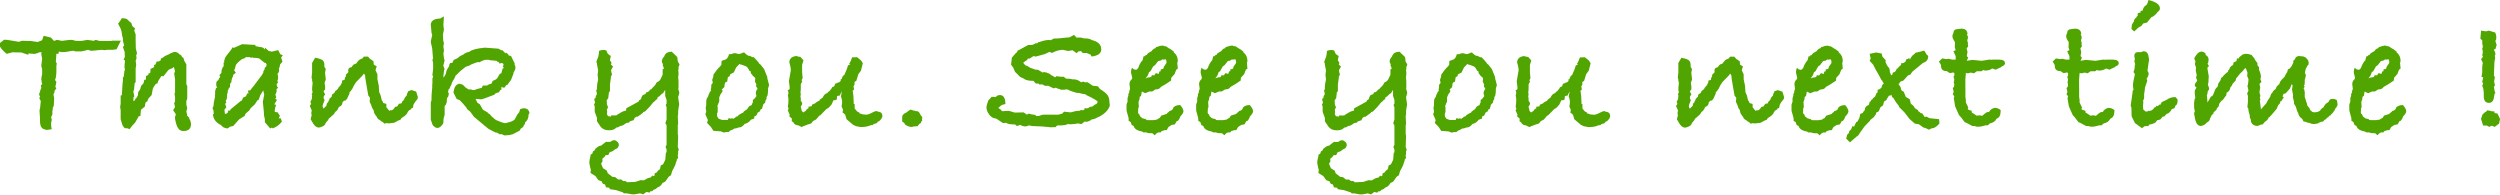<?xml version="1.0" encoding="UTF-8"?>
<svg id="_レイヤー_1" data-name="レイヤー 1" xmlns="http://www.w3.org/2000/svg" viewBox="0 0 418.7 32.6">
  <defs>
    <style>
      .cls-1 {
        fill: #51a500;
        stroke-width: 0px;
      }
    </style>
  </defs>
  <path class="cls-1" d="m418.46,19.39l-.19-.38-.6-.09.23-.15c-.14-.1-.36-.15-.67-.15-.14-.06-.35-.11-.64-.15l-.29.29-.12.03-.43.41-.23.72.35,1.1h.61l.41.23.43-.2.49.2.75-.56c0-.06.02-.18.06-.36l.09-.41-.25-.53Zm-.56-12.5l.06-.09.09-.18c.02-.06.03-.15.03-.26,0-.21-.01-.38-.03-.5l-.15-.41-1.07-.32-.46.12-.84-.12-.12,1.36.32.26v.64l.05.12s.01.12.03.23v.2c-.06.1-.09.18-.09.26,0,.04.03.14.09.29v.41l-.09.29.12.32-.32.43.2.29v.17l.12.09c-.05.19-.08.34-.08.44l-.04.32v.93l-.12.67.29.12-.17.75.17.29-.17.32.2.58.06.64v.55c0,.75.29,1.13.86,1.13.44,0,.71-.26.83-.78v-.2c.06-.08.09-.2.09-.38v-.15l.17-.09-.16-.49c0-.19-.03-.39-.1-.58l.19-.29-.15-.59.13-.75-.16-.29.09-2.32.06-.26c.04-.17.06-.29.06-.35,0-.08-.02-.21-.06-.41l.12-.26c-.05-.12-.1-.29-.15-.52h-.11l.1-.32h.17l.1-.5.1-.09-.23-.73Zm-17.81,3.75l-.38.55-.06.26-.09.09-.38.09v.32h-.2l-.15.44-.32-.12h-.17l-.23.35-.41-.03-.09.26-.2.09c-.27,0-.51.07-.73.2l.12-.2c.21-.23.35-.51.41-.84l.26-.17.46-.81.32-.23.49-.64.15-.06.26-.03.29-.2h.09l.09.03.12-.03h.12l.06-.03.15.03c.06.17.09.29.09.35,0,.14-.02.25-.06.35Zm2.38,6.96h-.12c-.43,0-.77.13-1.04.4-.06.33-.28.53-.67.6l-.09.14c-.17.1-.3.21-.38.34l-.72.23-.15.03-.29.43-.17.06-.29.2-.58.09h-.99l-.23-.06v-.09l-.64-.17-.2-.18c-.14-.06-.23-.2-.29-.44-.15-.1-.23-.22-.23-.38v-.09l.02-.09c.02-.12.02-.3.02-.55l.1-.09c0-.14-.02-.44-.06-.9l.17-.5.03-.35.23-.18c.04-.31.08-.54.12-.7h.06l.52.26.7-.29h.46l.55-.35h.09c.37,0,.64-.13.81-.41.52-.27,1.09-.63,1.71-1.07l.03-.46.55-.61.29-.75.26-.17-.09-.96.09-.29c0-.64-.22-1.13-.67-1.48v-.12l-.49-.38c-.23-.12-.46-.26-.7-.43l-.2-.12-.15.03c-.14-.08-.28-.12-.43-.12-.14,0-.46.09-.99.26l-.12.17c-.12.04-.21.08-.29.12-.15.12-.27.24-.35.38-.39.21-.59.33-.62.36-.03.03-.09.12-.19.28l-.23.06-.06.15h-.23c-.12.37-.17.59-.17.67l-.12.12c-.27.33-.48.74-.64,1.22-.14.1-.22.18-.26.26h-.09c-.29,0-.51-.12-.67-.35-.12.25-.17.49-.17.73,0,.1.03.27.1.51.07.24.1.4.1.48l-.03.17c-.29.25-.43.54-.43.87l.09.7v.15c-.1.19-.15.38-.15.55l.06-.06-.2.34.03.2-.15.46v.6l-.17.46v1.03l.35,1.27v.43l.35.23.17.49.35.17v.09c.19.44.66.72,1.39.83l.23.14h.49c.17.1.39.14.64.14h.35l.41.35c.23-.33.47-.49.73-.49h.26l.17-.23c.14-.02.31-.07.52-.15h.32l.29-.52.55-.35.52-.09.32-.55.17-.03c.19-.19.34-.44.43-.75.35-.35.52-.64.52-.87,0-.27-.18-.62-.55-1.04Zm-11.11-.87c-.25-.12-.48-.17-.7-.17-.17,0-.34.05-.49.14l-.17.35-.49.35c-.21.27-.33.45-.35.55-.33.21-.53.42-.61.61-.27.15-.5.23-.7.23h-.09l-.14.03-.26-.06-.14-.03-.12-.17-.17-.09-.17-.41-.32-.35-.06-.29c-.25-.75-.38-1.15-.38-1.19v-.81s-.02-.12-.06-.23c0-.25-.06-.38-.17-.38l.23-.26-.15-.2.12-.15c.02-.08.03-.2.03-.38v-.46l.09-.23c0-.16.03-.28.09-.38,0-.25-.06-.43-.17-.52l.15-.67.32-.61.15-.12.03-.32-.09-.41-.4-.46-.46-.2-.52-.03-.11-.06s-.22.06-.54.19l-.24.46-.22.17-.06.12.12.06-.32.7-.32.41-.32.17-.12.44-.23.35c-.1.29-.23.5-.41.64l-.29.29-.26.35-.14.41c-.33.21-.53.48-.61.81l-.23.15c-.19.17-.29.32-.29.43-.17.12-.3.33-.38.64v.06c-.17.25-.3.43-.37.55l-.29.55-.91,1.03v-.12c-.07-.64-.13-1.09-.17-1.37l.09-.09-.09-.41.09-.32c-.1-.29-.15-.48-.15-.58s.02-.24.06-.44l.03-.14.03-.17-.12-.64.32-.32-.17-.5.09-.35c0-.33-.11-.73-.32-1.19v-.44l-.26-.29v-.38l-.41-.55-.15-.35-.12-.06-.29-.41c-.41-.14-.72-.2-.96-.2-.1,0-.28.04-.55.12l-.58.46c-.04.12-.06.18-.06.2h-.32l-.09.46-.46.2-.06.17.03.09-.12.06.12.09c-.39.14-.63.41-.73.81l-.14.09-.06.29-.17.09c-.37.33-.58.53-.64.61l-.03.09c-.1.08-.19.14-.29.2l-.12.41-.35.52-.12.52c-.25.25-.4.44-.44.55l-.2.55c-.14.37-.26.55-.38.55h-.09l-.41.72-.17.26-.03.06v-.35l-.09-.87c.1-.17.15-.4.15-.67.15-.15.23-.31.23-.46,0-.12-.03-.21-.09-.29l-.12-.46.09-.2.06-1.13-.23-1.33.04-.12.22-.23-.26-.49.12.03c.06-.46.09-.67.09-.61,0-.35-.16-.61-.48-.78l-.06-.29c-.21-.19-.43-.29-.65-.29-.43,0-.84.38-1.22,1.13l.2.52-.09.44.2.64-.06.41.17.84-.12.35.2.55c-.27.33-.41.56-.41.7,0,.02.02.11.07.26l.22.17c-.12.21-.21.39-.29.52v.52c0,.06.03.29.09.7-.1.1-.16.35-.2.76v.93l.12.55c-.08.14-.12.27-.12.41l.03.17.12.64c.16.83.49,1.25,1,1.25.1,0,.3-.08.62-.23l.41-.38c.31-.16.48-.39.5-.71l.09-.12c.14-.37.28-.56.44-.56l.09-.41.03.06c.2-.16.35-.31.47-.46v-.17c.25-.13.38-.37.38-.7l.35-.49c.12-.1.2-.16.25-.19.05-.03.14-.14.26-.33.13-.19.25-.35.36-.46l.03-.41c.37-.17.58-.47.64-.9l.2-.23.2-.41.49-.52.06-.32.7-.87.35-.32.38-.46.2-.12c.12.31.18.49.2.55l.09.26-.06.49.23.61-.09.84-.09.26c.08.35.14.6.17.75l-.23.55.14.32v1.02l-.09.9.17.29v.26l.23.84v.32l.17.38.03.32c.14.46.49.71,1.07.75l.7-.26h.2l.35-.44c.29-.15.49-.37.61-.64v-.06s.05-.06.14-.06l.38-.41c.41-.46.71-.82.9-1.07.1-.39.27-.68.52-.87l.06-.41.09.15c.06-.06.13-.16.2-.32.15-.23.25-.37.29-.41-.14-.02-.2-.09-.2-.2l.03-.12.17-.32.12.03c.1,0,.18-.04.25-.13.07-.09.29-.33.65-.74l.29-.73.15.2-.09.73.17.9-.03.35.2.87v.26l.29.46c.14.54.27.91.41,1.1.02.21.14.45.35.7l.32.26.17.35.09.09.41.06c0,.08.15.13.46.15.27.13.54.2.81.2s.53-.05.78-.14c.19-.17.43-.26.72-.26l.15-.12.17-.2.23-.09.15-.26h.2l.14-.29c.14,0,.24-.06.32-.17l.12-.17c.14-.08.25-.21.35-.41.12-.1.2-.25.26-.46.15-.13.28-.34.38-.61,0-.39-.06-.68-.17-.87Zm-27.09-.46h-.12c-.43,0-.86.15-1.31.46l-.55.26-.26.12-.08.23h-.06s-.06.2-.06.2l-.17-.03-.29.29-.17-.12-.09.12-.06.14-.2.03-.12.17-.32.32-.38.12-.23-.03-.06.09-.35.06-.43-.35-.06-.52.06-.67-.03-.29.17-.41v-.73c.06-.25.11-.62.15-1.1l.38-1.1-.12-.35c.23-.27.35-.58.35-.93l-.2-.41.2-1.45c.04-.08.06-.2.06-.38,0-.21-.04-.43-.12-.67v-.12c-.14-.42-.4-.64-.78-.64-.06,0-.2.05-.43.15h-.35c-.52-.04-.78.17-.78.64,0,.16.03.32.09.49l-.03.16-.06.16c.02.21.07.41.15.58l-.06.09-.06.67-.17.55c.12.13.19.26.23.38l-.15.67c-.12.54-.17.9-.17,1.07,0,.27.03.55.09.84l-.12.12-.35,2.55.12.35.03,1.42.55,1.13,1.19.87.46-.35h.58l.2-.26.15-.03c.31-.04.61-.15.9-.35.14-.17.22-.29.26-.35.43-.02.71-.2.84-.55l.35-.09.38-.41.26-.09c.27-.17.47-.42.61-.72l.46-.15.14-.41.15-.12c.15-.12.23-.4.23-.84-.08-.21-.22-.39-.44-.52Zm-4.44-16.27l-.23.7-.17.17-.09.06c-.25.17-.42.45-.49.84l-.35.06v.26l-.46.12-.03.44-.17.12v.12c-.29.19-.44.43-.46.7l-.32.52-.09.73.46.43.75-.68.46-.24.29-.41.67-.17.29-.38.44-.52c.27-.06.59-.31.96-.75v-.06c.31-.19.46-.4.46-.64,0-.64-.64-1.11-1.91-1.42Zm-5.89,9.98h-1.13l-.15.03-.43-.03-1.28.2-1.6-.15-.9.15.23-.53-.23-.26.12-.7-.15-.58.26-.35-.06-.41.03-.15-.12-.38.03-.2.06-.17.03-.15c0-.16-.06-.32-.17-.5l.09-.15c-.06-.56-.4-.85-1.02-.85-.17,0-.52.05-1.04.14l-.23.23-.09.41c-.1.13-.15.31-.15.52,0,.17.07.37.2.58l.23.38-.03.9.15.43-.38.2.38.81v.58h-.61l-.55-.14-.38.06-.72-.12-.55.53.35.56v.09c0,.63.29.94.87.94h.09l.52.35.55-.12.2.09v.46l-.14.15.14.46-.09.52.09.35-.06.38-.2.2.15.64-.15.41.26.32-.09.35.23,1.36.64,1.45.35.38.61.81.26.09,1.02.55h.38c.17.08.34.12.49.12.29,0,.51-.02.67-.06l.67-.17h.38l.35-.32c.56-.12.93-.38,1.1-.78.46-.17.7-.59.7-1.25v-.2c-.27-.25-.61-.38-1.02-.38-.44.11-.75.34-.93.7h-.17c-.15,0-.32.08-.49.23-.25.23-.42.37-.49.41-.17-.06-.35-.09-.52-.09-.08,0-.21.02-.41.06l-.23-.17-.35-.23-.2-.09-.06-.35c-.43-.08-.64-.18-.64-.32l.09-.2-.41-.87v-.41s-.07-.52-.07-.52v-1.1s-.01-1.01-.01-1.01v-.81l.09-1.1c.12.06.22.09.32.09.21-.04.35-.08.41-.12.19,0,.4.04.61.12l.49-.35h.78l.26-.2.35.09c.48,0,.88-.12,1.19-.35l.61.2c.12-.08.31-.17.58-.29.21-.08.36-.16.43-.26.35-.15.52-.32.52-.49,0-.42-.3-.64-.9-.64Zm-19.05,0h-1.13l-.15.03-.43-.03-1.28.2-1.6-.15-.9.15.23-.53-.23-.26.12-.7-.15-.58.26-.35-.06-.41.03-.15-.12-.38.03-.2.06-.17.03-.15c0-.16-.06-.32-.17-.5l.09-.15c-.06-.56-.4-.85-1.02-.85-.17,0-.52.05-1.04.14l-.23.23-.09.41c-.1.13-.15.31-.15.52,0,.17.07.37.2.58l.23.38-.03.9.15.43-.38.2.38.81v.58h-.61l-.55-.14-.38.06-.72-.12-.55.53.35.56v.09c0,.63.29.94.87.94h.09l.52.35.55-.12.2.09v.46l-.14.15.14.46-.09.52.09.35-.06.38-.2.2.15.64-.15.41.26.32-.09.35.23,1.36.64,1.45.35.38.61.81.26.09,1.02.55h.38c.17.08.34.12.49.12.29,0,.51-.02.67-.06l.67-.17h.38l.35-.32c.56-.12.93-.38,1.1-.78.46-.17.7-.59.7-1.25v-.2c-.27-.25-.61-.38-1.02-.38-.44.11-.75.34-.93.7h-.17c-.15,0-.32.08-.49.23-.25.23-.42.37-.49.41-.17-.06-.35-.09-.52-.09-.08,0-.21.02-.41.06l-.23-.17-.35-.23-.2-.09-.06-.35c-.43-.08-.64-.18-.64-.32l.09-.2-.41-.87v-.41s-.07-.52-.07-.52v-1.1s-.01-1.01-.01-1.01v-.81l.09-1.1c.12.06.22.09.32.09.21-.04.35-.08.41-.12.19,0,.4.04.61.12l.49-.35h.78l.26-.2.35.09c.48,0,.88-.12,1.19-.35l.61.2c.12-.08.31-.17.58-.29.21-.08.36-.16.43-.26.35-.15.52-.32.52-.49,0-.42-.3-.64-.9-.64Zm-10.15,9.98l-1.59-.17-.49-.26-.32.06-.38-.58-.32-.09-.12-.14-.23-.15-.09-.2-.46-.29-.29-.43-.43-.35-.17-.73-.7-.43-.03-.15c-.12-.31-.21-.54-.29-.7l-.29-.14-.12-.17-.12-.46-.38-.55h.17l.12-.32.58-.23.41-.46.35-.38.43-.17.26-.43,1.83-1.51.09-.03c.52-.17.78-.55.78-1.13l-.26-.23-.41-.67-.96.26-.49.09-.23.26c-.25.12-.49.42-.73.9l-.09-.23-.12-.03v.09c-.19.08-.34.14-.43.17l-.09.35-.35.23-.38.03v.29c-.23.17-.4.31-.49.41l.03.09-.32.15v.12c-.06.13-.15.27-.29.41l-.12.03s-.12.05-.23.09v.23l-.23.23-.23-.55-.06-.58-.43-.58-.26-.58.06-.26-.57-.61-.12-.52-.93-.17-1.08.23.17.78-.17.38.6.67.36.72.49.84.55,1.04.12.06.06.2.2.26c-.15.12-.25.22-.29.32l-.12.41-.32.23-.32.12v.41l-.17.12-.26.61c-.19.1-.36.26-.49.49l-.15.06-.09.23-.2.12c-.02.39-.14.58-.35.58-.29.19-.43.42-.43.7v.06c-.17.16-.29.32-.35.49l-.41.14-.14.67-.32.61-.23.12-.35.75-.19-.06-.1-.03-.2.55-.31.27-.06.32-.29.29-.18.66.64.63,1.1-.96.29-.2.32-.49.73-1.02.93-.96v-.09l.61-.49.38-.52.03-.26.35-.14c.15-.17.26-.41.32-.7l.49-.38.15-.61.43-.29.09-.23.32-.49h.23l.15-.14c.06.08.11.2.15.38l.29.26.09.2c.17.31.42.66.75,1.04l.03.17.9.9.87,1.13.87.75.7.12.7.52.43.12.52.26.46-.23h.06c.37,0,.78-.27,1.25-.81l-.06-.67Zm-18.07-9.31l-.38.55-.06.26-.09.09-.38.09v.32h-.2l-.15.44-.32-.12h-.17l-.23.35-.41-.03-.09.26-.2.09c-.27,0-.51.07-.73.2l.12-.2c.21-.23.35-.51.41-.84l.26-.17.46-.81.32-.23.49-.64.15-.06.26-.03.29-.2h.09l.09.03.12-.03h.12l.06-.03.15.03c.06.17.09.29.09.35,0,.14-.02.25-.06.35Zm2.38,6.96h-.12c-.43,0-.77.13-1.04.4-.06.33-.28.53-.67.6l-.09.14c-.17.1-.3.21-.38.34l-.72.23-.15.03-.29.43-.17.06-.29.2-.58.09h-.99l-.23-.06v-.09l-.64-.17-.2-.18c-.14-.06-.23-.2-.29-.44-.15-.1-.23-.22-.23-.38v-.09l.02-.09c.02-.12.02-.3.02-.55l.1-.09c0-.14-.02-.44-.06-.9l.17-.5.03-.35.23-.18c.04-.31.08-.54.12-.7h.06l.52.26.7-.29h.46l.55-.35h.09c.37,0,.64-.13.81-.41.52-.27,1.09-.63,1.71-1.07l.03-.46.55-.61.29-.75.26-.17-.09-.96.09-.29c0-.64-.22-1.13-.67-1.48v-.12l-.49-.38c-.23-.12-.46-.26-.7-.43l-.2-.12-.15.03c-.14-.08-.28-.12-.43-.12-.14,0-.46.09-.99.26l-.12.17c-.12.04-.21.08-.29.12-.15.12-.27.24-.35.38-.39.21-.59.33-.62.36-.03.03-.09.12-.19.28l-.23.06-.06.15h-.23c-.12.37-.17.59-.17.67l-.12.12c-.27.33-.48.74-.64,1.22-.14.1-.22.18-.26.26h-.09c-.29,0-.51-.12-.67-.35-.12.25-.17.49-.17.73,0,.1.03.27.1.51.07.24.1.4.1.48l-.03.17c-.29.25-.43.54-.43.87l.09.7v.15c-.1.19-.15.38-.15.55l.06-.06-.2.34.03.2-.15.46v.6l-.17.46v1.03l.35,1.27v.43l.35.23.17.49.35.17v.09c.19.44.66.72,1.39.83l.23.14h.49c.17.1.39.14.64.14h.35l.41.35c.23-.33.47-.49.73-.49h.26l.17-.23c.14-.02.31-.07.52-.15h.32l.29-.52.55-.35.52-.09.32-.55.17-.03c.19-.19.34-.44.43-.75.35-.35.52-.64.52-.87,0-.27-.18-.62-.55-1.04Zm-10.24-1.36l-.03-.06-.26-.84-.78-.26-.55.2-.2.46-.06.26-.32.35c-.06.27-.18.47-.38.61l-.09.12-.03.15-.12.12-.2-.03c-.17.08-.29.2-.35.35l-.09.15-.35.08c-.23.39-.45.58-.67.58-.14-.02-.18-.03-.15-.03l-.12.14-.12-.17-.12-.03v-.09l-.29-.32v-.58l-.52-.15c-.06-.21-.15-.38-.26-.49l-.17-.75-.26-.61-.06-1.04-.23-1.1v-.81l-.32-.7.2-.64-.49-.29-.06-.61-.2-.06-.03-.09-.32-.17-.35-.41h-.7l-.26.32c-.35.1-.61.27-.78.52l-.06.06-.17.26c-.35.06-.61.26-.78.61-.39.04-.58.23-.58.58l.03.12v.15l-.41.41v.2l-.03.15-.12.12-.06.38-.43.14v.29l-.26.49-.38.43-.06.2v-.06c.54-.6.86-.96.96-1.07l-1.13,1.28-.26.17-.12.29-.46.35v.26l-.09.12-.38.35.09.09c-.14.1-.21.24-.23.43-.19.1-.29.29-.29.58l-.49.49-.15-.29v-.26l.09-.26.23-.61-.17-.32.04-.32.22-.32-.26-.52.26-.32v-.49l-.09-.61.2-.55-.12-1.16.12-.61-.23-.35v-.26c0-.42-.11-.72-.34-.88s-.63-.29-1.21-.39l-.51.87v1.57l-.09.93.09.23v.23c0,.06.03.18.09.38l-.09.87.02.46.07.2-.17.41.09.12-.06.67-.23.41.12.38-.23.35.32.7-.03.38-.06.06.09.38-.17.7.43.73c.25.42.57.65.96.67l.32-.09c.48-.14.75-.37.81-.7.1-.1.16-.17.2-.23.15-.14.26-.3.32-.49.14-.1.42-.34.84-.73l.26-.41c.21-.1.41-.36.58-.78l.06-.06c.37-.12.55-.37.55-.75l.26-.26.29-.06.23-.29.41-.9-.03-.15.23-.23.31-.46.19-.41.38-.61,1.06-1.09.26-.35.15.2.06.14c0,.23.03.51.09.84l.43,2.49.29.38-.06.67.26.55.17.52.06.06.2.35v.09c0,.23.16.54.49.93.12.31.29.49.52.55.12.14.31.27.58.41l.17.2.43-.09.26.06.99-.12.75-.41.26-.06.15-.26c.08-.04.16-.11.26-.2.25-.12.48-.31.7-.58.14-.39.36-.63.67-.72l.06-.17.26-.09.12-.58.32-.49c.25-.25.38-.45.38-.61v-.09Zm-29.96,2.35c-.23,0-.43.04-.58.12l-.78.38-.43.12-.72-.06c-.19-.08-.36-.13-.49-.15l-.03-.14-.38-.2-.41-.49v-.75h-.15l-.06-1.3-.12-.93.23-.2-.09-.52.17-.32v-.43l.29-.17.35-1.13.43-.58.32-1.25-.29-.46-.67-.55-.84.03c-.12.39-.28.75-.49,1.1l.17.06-.21.14h-.12l-.06.11-.16.52-.42.99c-.24.15-.4.39-.45.7l-.17.06v.26l-.2.2-.12.03-.61.26-.15.41-.26.12-.12.06v.09l-.38.49c-.08.04-.22.16-.43.38-.35.12-.59.36-.72.73l-.55.41v.12c-.31.12-.53.24-.67.38l-.09.09-.49.2-.06.26c-.25.06-.43.09-.55.09v.29c-.22.06-.36.18-.43.38-.16.12-.3.21-.43.29l-.27-.26c0-.1-.05-.31-.15-.64v-.12c.15-.15.23-.31.23-.46,0-.17-.08-.32-.23-.44v-.41s-.06-.34-.06-.34l.06-.43-.06-.2c.04-.27.06-.53.06-.78v-.64l.23-.46-.09-.23.17-.35-.09-.96v-1.25l.23-.75-.52-.58-.41-.06-.23-.09c-.75.06-1.16.4-1.22,1.01.17.6.26,1.05.26,1.36l-.32,1.86.12.96v.35l-.32.23c.08.12.12.24.12.38,0,.12-.03.25-.09.41l.09.62-.02.76c-.04.2-.07.4-.07.62l.09.15v.23l-.12.12.35.82-.12.18.46.41v.21c-.02.1-.03.18-.03.24l.26.15c.15.35.43.53.81.53l.58.29.96-.39.67-.21.29-.39.52-.27.55-.66h.12l1.04-1.07.09-.06c.12-.02.25-.12.41-.29l.38-.43.32-.7c.21,0,.4-.04.55-.12l.06-.61.43-.06.38-.75-.17.87c.14.37.2.67.2.9v.12l-.09.7c.15.27.23.46.23.58,0,.17-.03.3-.09.38l.46.38.23.78,1.1.93.49.23.73.14h.23c.6,0,1.11-.11,1.54-.32h.09l.06.03c.1,0,.19-.07.29-.2l.52-.15.2-.26.23-.09c.35-.33.52-.61.52-.84,0-.5-.29-.75-.87-.75Zm-20.21-3.55c-.12.19-.17.38-.17.55,0,.1.04.26.12.49l-.14.17-.12.2-.35.29v.38l-.15.32-.03.14-.46.23-.32.47-.58.41-.06.15c-.5.21-.82.43-.96.64l-.26.06-.06.09-.38.26-.23-.09-.26.09c-.02-.06-.09-.09-.2-.09h-.12l-.12.29h-.98l-.14-.06-.41-.14-.26-.38-.03-.4.12-.4v-.81l-.06-.14.32-.78v-.69c.11-.21.19-.4.26-.58.19-.17.29-.38.29-.61l-.15-.09.46-.43c0-.23.04-.48.12-.75l.35-.17.12-.75.29-.14.09-.32.61-.32.38-.81.58-.63c.04.08.12.12.23.12l.23.06.61.23.26.2.35.58.17.03c0,.31.09.5.26.58.02.12.15.27.41.46l.12.14-.06.55.26.55-.09.14c.02.15.1.3.23.43l.03.14-.12.12Zm1.77-1.82v-.29l-.55-1.36-.61-.78-.2-.12-.06-.14c-.33-.41-.62-.72-.87-.96h-.23l-.43-.23h-.23l-.32-.2-.41-.38-.75.29-.32-.03c-.15-.08-.32-.12-.49-.12s-.37.06-.58.17h-.38c-.08.41-.25.7-.52.87l-.72.26-.03.67-.43.49h-.12l.03.12s-.11.1-.2.17l-.61.84c0,.29-.07.57-.2.84v.12l.09.41c-.02.06-.11.17-.26.35v.44l-.09.41.09.2h-.15c-.24.45-.37.76-.39.96-.2.17-.3.45-.3.81v.58l-.09.43.09.7-.15.38.43.99-.15.46.64.67.43.67,1.25.09.49.2.41-.09h.38l.38-.29.29-.09.29-.2c.25,0,.47-.06.67-.17.44,0,.8-.2,1.07-.61l.12-.03c.37-.1.68-.32.93-.67l.55-.2.03-.35.35-.17.23-.49.35-.2.12-.32.23-.09.2-.72.32-.32.09-.41.15-.2v-.32l.17-.29c.06-.29.09-.69.09-1.19l.17-.52-.26-1.01Zm-14.88,1.59v-1.22l-.06-.64.06-.46v-.46l-.06-.17c.02-.12.04-.2.06-.26v-.35l.17-.46-.29-.49-.09-.75-.93-.9c-.62.02-1.01.22-1.16.61v-.09l-.03.12-.12.29v-.09c-.23.31-.35.57-.35.79,0,.12.07.28.2.49l-.06.12.2.52v.09l-.2.12v.9l-.41.84c-.16.21-.34.35-.56.41l-.32.52-.53.54-.03.09-.15.03-.35.37-.18.12-.15-.03-.23.35-.41.15-.2.32-.12.38c-.21.14-.35.22-.41.26l.15-.09-.12.23c-.83.46-1.52.84-2.06,1.13l-.03.38c-.35.04-.74.21-1.19.52-.17.08-.32.17-.43.29h-.84l-.2.29-.03-.17-.2.06-.26-.23-.06-.35.06-.12-.06-.46.2-.38-.2-.52v-.29c-.02-.15-.03-.28-.03-.38l.26-.32.12-1.01.17-.17v-1.13l.17-1.25-.03-.06.2-.32-.17-.75.35-.64-.37-.32.11-.29-.27-.44c.04-.17.09-.41.14-.7l-.49-.35-.26-.58c-.17-.06-.35-.09-.52-.09-.23,0-.46.06-.7.17,0,.31-.04.62-.12.93l-.35.93.12.17v.2l.2,1.04-.09.72.09.78c-.14.54-.2,1.01-.2,1.42v.2l-.12.23.12.61-.2.35-.03.29-.23.17.15.64-.17.29.12.35v.87l.38,1.04v.55l.64.96c.33.37.78.55,1.36.55.54,0,.94-.13,1.19-.41l.09-.06.32-.06.23-.17.49-.12.61-.41.43-.06.12-.2.64-.2.12-.29.29-.29h.26l.87-.64.09-.15.29-.09.78-.81.55-.67.41-.35.03-.09.26-.14.09-.35.23-.09.35-.35.35-.26.32-.52v1.02l.23.67v.64l-.15.2.15.38v2.06l-.2.61.2.38v3.25l-.17.35.17.44v.46l-.12.09-.09,1.13-.03.09c-.08.17-.16.34-.24.49l-.09.2-.42.23c-.04.33-.09.54-.15.64-.24.13-.4.3-.48.49-.24.08-.37.17-.39.29v.23l-.12.12-.29-.09-.15.23c-.1.06-.16.1-.2.12-.12,0-.25.03-.41.09l-.61.35-.55-.03-.9.29-1.39.06-.23-.2h-.41l-.32-.26h-.52l-.52-.41-.43-.03-.78-.61-.15-.43-.64-.41-.2-.46-.12-.29.23-.41-.03-.43.38-.32.18-.29h.43s.26-.5.26-.5l.43-.12.43-.32.4-.2c.17-.19.26-.39.26-.58,0-.31-.22-.57-.67-.78-.31,0-.56.1-.75.29h-.75l-.78.61-.41.11-.52.38-.29.46-.12-.06-.17.49-.29.15v.26c-.14.44-.2.82-.2,1.13.14.73.22,1.11.26,1.13l-.06.55.84.52.46.67.55.2.23.43.35.09.17.49.52.06.15.26.99.14,1.16.38.17.17h.43l.96.17h.35l.96-.17.52.17.55-.41.52.12.15-.23h.29l.23-.23.41-.17.09-.09s.11-.08.2-.17c.31-.06.58-.3.81-.72l.49-.26.29-.43.26-.35.09-.09s.14-.1.29-.17l.2-.72c.37-.62.58-1.09.64-1.42l.12-.26v-.2l.23-.29-.06-.49.06-.15v-.49l.12-.23-.17-.52.06-1.83-.06-.29v-1.51l.06-.2-.06-1.28.06-.38v-.52l.17-1.1-.15-1.04-.02-.17c.09-.27.16-.51.2-.73l-.2-.72Zm-28.57-4.18l-.38.55-.06.26-.09.09-.38.09v.32h-.2l-.15.44-.32-.12h-.17l-.23.35-.41-.03-.09.26-.2.09c-.27,0-.51.07-.73.2l.12-.2c.21-.23.35-.51.41-.84l.26-.17.46-.81.32-.23.49-.64.15-.06.26-.03.29-.2h.09l.09.03.12-.03h.12l.06-.03.15.03c.06.17.09.29.09.35,0,.14-.02.25-.06.35Zm2.38,6.96h-.12c-.43,0-.77.13-1.04.4-.06.33-.28.53-.67.6l-.09.14c-.17.1-.3.21-.38.34l-.72.23-.15.03-.29.43-.17.06-.29.2-.58.09h-.99l-.23-.06v-.09l-.64-.17-.2-.18c-.14-.06-.23-.2-.29-.44-.15-.1-.23-.22-.23-.38v-.09l.02-.09c.02-.12.02-.3.02-.55l.1-.09c0-.14-.02-.44-.06-.9l.17-.5.03-.35.23-.18c.04-.31.08-.54.12-.7h.06l.52.26.7-.29h.46l.55-.35h.09c.37,0,.64-.13.81-.41.52-.27,1.09-.63,1.71-1.07l.03-.46.55-.61.29-.75.26-.17-.09-.96.09-.29c0-.64-.22-1.13-.67-1.48v-.12l-.49-.38c-.23-.12-.46-.26-.7-.43l-.2-.12-.15.03c-.14-.08-.28-.12-.43-.12-.14,0-.46.09-.99.26l-.12.17c-.12.04-.21.08-.29.12-.15.12-.27.24-.35.38-.39.21-.59.33-.62.36-.03.03-.09.12-.19.28l-.23.06-.06.15h-.23c-.12.37-.17.59-.17.67l-.12.12c-.27.33-.48.74-.64,1.22-.14.1-.22.18-.26.26h-.09c-.29,0-.51-.12-.67-.35-.12.25-.17.49-.17.73,0,.1.03.27.1.51.07.24.1.4.1.48l-.03.17c-.29.25-.43.54-.43.87l.09.7v.15c-.1.19-.15.38-.15.55l.06-.06-.2.34.03.2-.15.46v.6l-.17.46v1.03l.35,1.27v.43l.35.23.17.49.35.17v.09c.19.44.66.72,1.39.83l.23.14h.49c.17.1.39.14.64.14h.35l.41.35c.23-.33.47-.49.73-.49h.26l.17-.23c.14-.02.31-.07.52-.15h.32l.29-.52.55-.35.52-.09.32-.55.17-.03c.19-.19.34-.44.43-.75.35-.35.52-.64.52-.87,0-.27-.18-.62-.55-1.04Zm-14.04-6.96l-.38.55-.06.26-.09.09-.38.09v.32h-.2l-.15.44-.32-.12h-.17l-.23.35-.41-.03-.09.26-.2.09c-.27,0-.51.07-.73.2l.12-.2c.21-.23.35-.51.41-.84l.26-.17.46-.81.32-.23.49-.64.15-.06.26-.03.29-.2h.09l.09.03.12-.03h.12l.06-.03.15.03c.06.17.09.29.09.35,0,.14-.02.25-.06.35Zm2.38,6.96h-.12c-.43,0-.77.13-1.04.4-.06.33-.28.53-.67.6l-.09.14c-.17.1-.3.21-.38.34l-.72.23-.15.03-.29.43-.17.06-.29.2-.58.09h-.99l-.23-.06v-.09l-.64-.17-.2-.18c-.14-.06-.23-.2-.29-.44-.15-.1-.23-.22-.23-.38v-.09l.02-.09c.02-.12.02-.3.02-.55l.1-.09c0-.14-.02-.44-.06-.9l.17-.5.03-.35.23-.18c.04-.31.08-.54.12-.7h.06l.52.26.7-.29h.46l.55-.35h.09c.37,0,.64-.13.81-.41.52-.27,1.09-.63,1.71-1.07l.03-.46.55-.61.29-.75.26-.17-.09-.96.09-.29c0-.64-.22-1.13-.67-1.48v-.12l-.49-.38c-.23-.12-.46-.26-.7-.43l-.2-.12-.15.03c-.14-.08-.28-.12-.43-.12-.14,0-.46.09-.99.26l-.12.17c-.12.04-.21.08-.29.12-.15.12-.27.24-.35.38-.39.21-.59.33-.62.36-.03.03-.09.12-.19.28l-.23.06-.06.15h-.23c-.12.37-.17.59-.17.67l-.12.12c-.27.33-.48.74-.64,1.22-.14.1-.22.18-.26.26h-.09c-.29,0-.51-.12-.67-.35-.12.25-.17.49-.17.73,0,.1.03.27.1.51.07.24.1.4.1.48l-.03.17c-.29.25-.43.54-.43.87l.09.7v.15c-.1.19-.15.38-.15.55l.06-.06-.2.34.03.2-.15.46v.6l-.17.46v1.03l.35,1.27v.43l.35.23.17.49.35.17v.09c.19.44.66.72,1.39.83l.23.14h.49c.17.1.39.14.64.14h.35l.41.35c.23-.33.47-.49.73-.49h.26l.17-.23c.14-.02.31-.07.52-.15h.32l.29-.52.55-.35.52-.09.32-.55.17-.03c.19-.19.34-.44.43-.75.35-.35.52-.64.52-.87,0-.27-.18-.62-.55-1.04Zm-11.83-.17l-.03-.17c0-.56-.1-.99-.3-1.29s-.63-.65-1.29-1.06l-.35-.46-.87-.09-.84-.58h-.49l-.26-.12-.35.12c-.43-.33-.81-.49-1.16-.49h-.29c-.25-.08-.54-.12-.87-.12h-.2l-.41-.32h-.52l-.7-.09-.2.2-.58-.35h-.06l-.09-.09c-.19-.19-.57-.35-1.13-.46l-.23.09-.78-.46-.43-.03-.9-.32-.46-.29-.29-.09-.32-.32-.06-.17.61-.41.17-.26h.29l.64-.41.35.09,1.51-.41.81-.38.41.17.13-.04.19-.1.06-.03c.39-.19.86-.31,1.42-.35l.9.2.75-.12.7.49.26-.29.46-.06.29.32h.64c.08.02.19.06.33.12.15.06.25.1.3.12l.23.35c1.06-.14,1.6-.54,1.6-1.2,0-.78-.51-1.3-1.54-1.55-.31-.2-.7-.29-1.16-.29h-.2c-.31-.1-.52-.15-.64-.15h-.64c-.19-.25-.32-.4-.38-.43l-.78.41-.52.03c-.19.02-.46.05-.8.09-.34.04-.58.06-.71.06h-.17c-.19,0-.35,0-.46.03l-.43.26-.26-.03h-.15c-.41,0-.92.12-1.54.35h-.15l-.29.26v-.06h-.17c-.29.19-.57.29-.84.29h-.41l-1.48.8c-.14.08-.23.12-.29.14-.06.23-.15.35-.26.37l-.7.8-.14,1.18.35.46.32.75.49.46c.19.29.5.5.93.63l.06.06c.33.23.79.34,1.39.34h.2l.41.46h.46l.09.15h.58l.38.23h.58l.9.43.35-.12c.17.12.42.2.72.26l.09.09h.58c.15-.04.27-.06.35-.06.23,0,.45.08.67.23.66.23,1.03.35,1.13.35h.06c.12.02.24.03.38.03.23.1.55.16.96.2l.23.17c1.24.58,1.86.96,1.86,1.13l-.23.35c-.17.02-.4.16-.67.41-.35.02-.59.12-.72.29h-.61v.23l-.29.12-.2-.06c-.1,0-.21.05-.35.14h-.14c-.33,0-.77.09-1.33.26l-1.1-.12-.32.33-.64.17h-2.55c-.06,0-.31.08-.75.23h-.46l-.06-.18-.75-.11c-.17-.07-.32-.11-.43-.11l-.26.17-.55-.38-1.51.03-.96-.29-1.13.06-.35-.36-.26-.14v-.09c.19-.14.34-.26.43-.38.08-.06.32-.14.72-.23,0-1-.31-1.5-.93-1.5-.29,0-.51.11-.67.32l-.7-.03-.58.64c-.19.54-.29.92-.29,1.13,0,.31.1.63.29.96.23.39.51.66.84.81l.52.12,1.13.75c.39-.04.55-.06.49-.06l.12.06c.14.14.61.21,1.42.23l.29.26.55-.2c.29.17.57.26.84.26.23,0,.43-.06.61-.17l.55.11,1.68.07,1.19.11.14.03c.25-.02.6-.03,1.04-.03l-.09-.11.32-.18h.67l.58-.06.41-.15h.23c.1.02.16.03.2.03.19,0,.43-.02.72-.06l.43-.06.17-.03.55.12.52-.41h.52c.33-.12.56-.24.7-.38.33-.02.67-.14,1.02-.38.17-.02.34-.1.49-.23.44-.23.82-.55,1.13-.96.25-.33.38-.61.38-.84v-.2Zm-31.44,2.61l.06-.41-.32-.41-.2-.38c-.1-.15-.26-.23-.49-.23h-.15l-.17-.12-.09.09-.09-.09-.49-.14c-.29.19-.51.36-.67.49-.46.19-.7.44-.7.75v.81l.12.03.23.17c.06.17.15.29.26.36.12.07.21.11.29.13.21.12.42.17.61.17.15,0,.27-.02.35-.06l.17-.03.55-.03.26-.35.32-.23v-.2l.2-.09-.06-.26Zm-7.45-1.45c-.23,0-.43.04-.58.12l-.78.38-.43.12-.72-.06c-.19-.08-.36-.13-.49-.15l-.03-.14-.38-.2-.41-.49v-.75h-.15l-.06-1.3-.12-.93.23-.2-.09-.52.17-.32v-.43l.29-.17.35-1.13.43-.58.32-1.25-.29-.46-.67-.55-.84.03c-.12.39-.28.75-.49,1.1l.17.06-.21.14h-.12l-.06.11-.16.52-.42.99c-.24.15-.4.39-.45.7l-.17.06v.26l-.2.2-.12.03-.61.26-.15.41-.26.12-.12.06v.09l-.38.49c-.08.04-.22.16-.43.38-.35.12-.59.36-.72.73l-.55.41v.12c-.31.12-.53.24-.67.38l-.09.09-.49.2-.06.26c-.25.06-.43.09-.55.09v.29c-.22.06-.36.18-.43.38-.16.12-.3.21-.43.29l-.27-.26c0-.1-.05-.31-.15-.64v-.12c.15-.15.23-.31.23-.46,0-.17-.08-.32-.23-.44v-.41s-.06-.34-.06-.34l.06-.43-.06-.2c.04-.27.06-.53.06-.78v-.64l.23-.46-.09-.23.17-.35-.09-.96v-1.25l.23-.75-.52-.58-.41-.06-.23-.09c-.75.06-1.16.4-1.22,1.01.17.6.26,1.05.26,1.36l-.32,1.86.12.96v.35l-.32.23c.08.12.12.24.12.38,0,.12-.03.25-.09.41l.09.62-.02.76c-.04.2-.07.4-.07.62l.09.15v.23l-.12.12.35.82-.12.18.46.41v.21c-.02.1-.03.18-.03.24l.26.15c.15.35.43.53.81.53l.58.29.96-.39.67-.21.29-.39.52-.27.55-.66h.12l1.04-1.07.09-.06c.12-.02.25-.12.41-.29l.38-.43.32-.7c.21,0,.4-.04.55-.12l.06-.61.43-.06.38-.75-.17.87c.14.37.2.67.2.9v.12l-.09.7c.15.27.23.46.23.58,0,.17-.03.3-.09.38l.46.38.23.78,1.1.93.49.23.73.14h.23c.6,0,1.11-.11,1.54-.32h.09l.06.03c.1,0,.19-.07.29-.2l.52-.15.2-.26.23-.09c.35-.33.52-.61.52-.84,0-.5-.29-.75-.87-.75Zm-20.21-3.55c-.12.19-.17.38-.17.55,0,.1.04.26.12.49l-.14.17-.12.2-.35.29v.38l-.15.32-.03.14-.46.23-.32.47-.58.41-.06.15c-.5.21-.82.43-.96.64l-.26.06-.06.09-.38.26-.23-.09-.26.09c-.02-.06-.09-.09-.2-.09h-.12l-.12.29h-.98l-.14-.06-.41-.14-.26-.38-.03-.4.12-.4v-.81l-.06-.14.32-.78v-.69c.11-.21.19-.4.26-.58.19-.17.29-.38.29-.61l-.15-.09.46-.43c0-.23.04-.48.12-.75l.35-.17.12-.75.29-.14.09-.32.61-.32.38-.81.58-.63c.04.08.12.12.23.12l.23.06.61.23.26.2.35.58.17.03c0,.31.09.5.26.58.02.12.15.27.41.46l.12.14-.06.55.26.55-.09.14c.02.15.1.3.23.43l.03.14-.12.12Zm1.77-1.82v-.29l-.55-1.36-.61-.78-.2-.12-.06-.14c-.33-.41-.62-.72-.87-.96h-.23l-.43-.23h-.23l-.32-.2-.41-.38-.75.29-.32-.03c-.15-.08-.32-.12-.49-.12s-.37.06-.58.17h-.38c-.08.41-.25.7-.52.87l-.72.26-.03.67-.43.49h-.12l.03.12s-.11.1-.2.17l-.61.84c0,.29-.07.57-.2.84v.12l.09.41c-.02.06-.11.17-.26.35v.44l-.09.41.09.2h-.15c-.24.45-.37.76-.39.96-.2.17-.3.45-.3.81v.58l-.09.43.09.7-.15.38.43.99-.15.46.64.67.43.67,1.25.09.49.2.41-.09h.38l.38-.29.29-.09.29-.2c.25,0,.47-.06.67-.17.44,0,.8-.2,1.07-.61l.12-.03c.37-.1.68-.32.93-.67l.55-.2.03-.35.35-.17.23-.49.35-.2.12-.32.23-.09.2-.72.32-.32.09-.41.15-.2v-.32l.17-.29c.06-.29.09-.69.09-1.19l.17-.52-.26-1.01Zm-14.88,1.59v-1.22l-.06-.64.06-.46v-.46l-.06-.17c.02-.12.04-.2.06-.26v-.35l.17-.46-.29-.49-.09-.75-.93-.9c-.62.02-1.01.22-1.16.61v-.09l-.03.12-.12.29v-.09c-.23.31-.35.57-.35.79,0,.12.07.28.2.49l-.06.12.2.52v.09l-.2.12v.9l-.41.84c-.16.21-.34.35-.56.41l-.32.52-.53.54-.03.09-.15.03-.35.37-.18.12-.15-.03-.23.35-.41.15-.2.32-.12.38c-.21.14-.35.22-.41.26l.14-.09-.12.23c-.83.46-1.52.84-2.06,1.13l-.03.38c-.35.04-.74.21-1.19.52-.17.08-.32.17-.44.29h-.84l-.2.29-.03-.17-.2.06-.26-.23-.06-.35.06-.12-.06-.46.2-.38-.2-.52v-.29c-.02-.15-.03-.28-.03-.38l.26-.32.12-1.01.17-.17v-1.13l.17-1.25-.03-.06.2-.32-.17-.75.35-.64-.37-.32.11-.29-.27-.44c.04-.17.09-.41.15-.7l-.49-.35-.26-.58c-.17-.06-.35-.09-.52-.09-.23,0-.46.06-.7.17,0,.31-.04.62-.12.93l-.35.93.12.17v.2l.2,1.04-.09.72.09.78c-.14.54-.2,1.01-.2,1.42v.2l-.12.23.12.61-.2.35-.03.29-.23.17.14.64-.17.29.12.35v.87l.38,1.04v.55l.64.96c.33.37.78.55,1.36.55.54,0,.94-.13,1.19-.41l.09-.06.32-.06.23-.17.49-.12.61-.41.44-.06.12-.2.64-.2.12-.29.29-.29h.26l.87-.64.09-.15.29-.09.78-.81.55-.67.41-.35.03-.09.26-.14.09-.35.23-.09.35-.35.35-.26.32-.52v1.02l.23.67v.64l-.14.2.14.38v2.06l-.2.61.2.38v3.25l-.17.35.17.44v.46l-.12.09-.09,1.13-.03.09c-.08.17-.16.34-.24.49l-.09.2-.42.23c-.04.33-.09.54-.15.64-.24.13-.4.3-.48.49-.24.08-.37.17-.39.29v.23l-.12.12-.29-.09-.15.23c-.1.06-.16.1-.2.12-.12,0-.25.03-.41.09l-.61.35-.55-.03-.9.29-1.39.06-.23-.2h-.41l-.32-.26h-.52l-.52-.41-.44-.03-.78-.61-.15-.43-.64-.41-.2-.46-.12-.29.23-.41-.03-.43.38-.32.18-.29h.43s.26-.5.26-.5l.43-.12.43-.32.4-.2c.17-.19.26-.39.26-.58,0-.31-.22-.57-.67-.78-.31,0-.56.1-.75.29h-.75l-.78.61-.41.11-.52.38-.29.46-.12-.06-.17.49-.29.15v.26c-.14.44-.2.82-.2,1.13.14.73.22,1.11.26,1.13l-.06.55.84.52.46.67.55.2.23.43.35.09.17.49.52.06.15.26.99.14,1.16.38.17.17h.44l.96.17h.35l.96-.17.52.17.55-.41.52.12.14-.23h.29l.23-.23.41-.17.09-.09s.11-.08.2-.17c.31-.06.58-.3.81-.72l.49-.26.29-.43.26-.35.09-.09s.14-.1.29-.17l.2-.72c.37-.62.58-1.09.64-1.42l.12-.26v-.2l.23-.29-.06-.49.06-.15v-.49l.12-.23-.17-.52.06-1.83-.06-.29v-1.51l.06-.2-.06-1.28.06-.38v-.52l.17-1.1-.15-1.04-.02-.17c.09-.27.16-.51.2-.73l-.2-.72Zm-25.81,3.31c-.17,0-.41.05-.7.15l-.17.52-.29.35-.49.9c-.35.25-.72.41-1.1.46l-.2.09-.38.03-.52-.15-.93-.38-.68-.57-.38-.43-.26-.14-.06-.12-.79-.46-.53-.92-.38-.23c-.19-.36-.3-.58-.32-.63l.17-.03c.12,0,.26.01.42.04.16.03.28.04.33.04.15,0,.9-.26,2.23-.78.1-.15.18-.24.26-.26l.52-.15.17-.32.23-.15v-.46c.12.12.28.17.49.17l.35-.46.17-.03.61-.84.41-1.07v-.17c.21-.27.32-.54.32-.81,0-.15-.05-.33-.15-.52l.03-.14-.61-1.25-.23-.09s-.02,0-.12.03c-.12-.25-.3-.43-.55-.55l-.03.17-.49-.52-.23-.03-.46-.26-2.26-.17c-1.35.12-2.23.35-2.64.7l-.38.09-.46.23-.17.15c-.35.12-.66.31-.93.58l-.67.32-.23.49h-.32c-.14.16-.2.33-.2.52l-.41.67-.17.67-.35.61-.04-.26.08-.69c0-.25.04-.4.13-.44l-.2-.55v-.17l.2-.81-.12-.29v-.15l-.09-.61.09-.58-.09-.7.09-.49-.12-.52-.05-.93.17-.84-.09-.81.09-1.42-.63.35c-1.05.04-1.57.4-1.57,1.07,0-.06.02.14.06.61l.06.7.12.38-.23.99v.26l.22.96.13,1.57.03.12-.12.23.12.58v1.01l-.12.96.12.35-.12.23v.81l-.03.26v.49s-.02.23-.06.62c-.04.4-.06.79-.06,1.17v.32l-.12.38v2.87l.31.9c.28.33.55.49.81.49.2,0,.42-.12.65-.35.23-.23.35-.46.35-.67v-.32c0-.21.07-.49.2-.84v-1.48s.08-.11.17-.2c.14-.21.2-.48.2-.81v-.15l.05-.23c.18-.12.27-.38.27-.78-.08-.08-.12-.16-.12-.26l.03-.15.09-.15-.06-.09.17-.09c.04-.1.09-.2.15-.32v-.12l.11-.06.17-.55.55-.96v-.12s.86-.84.86-.84l.9-.72.64-.2c.1-.12.51-.3,1.25-.55h.41c.48-.27.85-.41,1.1-.41h.52v.06c.54.04.96.08,1.25.12l.09.12.29.12.11.23.35-.12c.17.06.28.13.32.2l-.12.49.2.12-.26.17c-.08.35-.16.62-.23.81h-.2l-.43.73-.23.23-.55.26c-.1.19-.17.36-.23.49h-.06c-.23.02-.45.12-.67.29h-.7l-.17.38-.26.06c-.48.12-.82.22-1.01.32-.1-.02-.22-.03-.38-.03l-.12-.09h-.46l-.49-.32-.46-.46-.55-.17c-.5.08-.81.43-.93,1.04l-.09.43.55,1.1.49.17c.35.35.65.68.9.99l.26.32.09.2.52.43.64.87c.62.5,1.08.89,1.39,1.16l1.04.86,1.16.6.29.03.38.26h.38l.46.2.84-.06.55-.14,1.16-.61.17-.32.38-.26.15-.32c.14-.12.2-.27.2-.46.39-.31.58-.74.58-1.3l.17-.32c-.14-.5-.43-.75-.87-.75Zm-17.84-1.88l-.03-.06-.26-.84-.78-.26-.55.2-.2.46-.06.26-.32.35c-.06.27-.18.47-.38.61l-.09.12-.03.15-.12.12-.2-.03c-.17.08-.29.2-.35.35l-.09.15-.35.08c-.23.39-.45.58-.67.58-.14-.02-.18-.03-.15-.03l-.12.14-.12-.17-.12-.03v-.09l-.29-.32v-.58l-.52-.15c-.06-.21-.14-.38-.26-.49l-.17-.75-.26-.61-.06-1.04-.23-1.1v-.81l-.32-.7.2-.64-.49-.29-.06-.61-.2-.06-.03-.09-.32-.17-.35-.41h-.7l-.26.32c-.35.1-.61.27-.78.52l-.06.06-.17.26c-.35.06-.61.26-.78.61-.39.04-.58.23-.58.58l.03.12v.15l-.41.41v.2l-.03.15-.12.12-.06.38-.43.14v.29l-.26.49-.38.43-.06.2v-.06c.54-.6.86-.96.96-1.07l-1.13,1.28-.26.17-.12.29-.46.35v.26l-.09.12-.38.35.09.09c-.14.1-.21.24-.23.43-.19.1-.29.29-.29.58l-.49.49-.15-.29v-.26l.09-.26.23-.61-.17-.32.04-.32.22-.32-.26-.52.26-.32v-.49l-.09-.61.2-.55-.12-1.16.12-.61-.23-.35v-.26c0-.42-.11-.72-.34-.88s-.63-.29-1.21-.39l-.51.87v1.57l-.09.93.09.23v.23c0,.06.03.18.09.38l-.09.87.02.46.07.2-.17.41.09.12-.06.67-.23.41.12.38-.23.35.32.7-.03.38-.06.06.09.38-.17.7.43.73c.25.42.57.65.96.67l.32-.09c.48-.14.75-.37.81-.7.1-.1.16-.17.2-.23.15-.14.26-.3.32-.49.14-.1.42-.34.84-.73l.26-.41c.21-.1.41-.36.58-.78l.06-.06c.37-.12.55-.37.55-.75l.26-.26.29-.06.23-.29.41-.9-.03-.15.23-.23.31-.46.19-.41.38-.61,1.06-1.09.26-.35.15.2.06.14c0,.23.03.51.09.84l.43,2.49.29.38-.06.67.26.55.17.52.06.06.2.35v.09c0,.23.16.54.49.93.12.31.29.49.52.55.12.14.31.27.58.41l.17.2.43-.09.26.06.99-.12.75-.41.26-.06.15-.26c.08-.04.16-.11.26-.2.25-.12.48-.31.7-.58.14-.39.36-.63.67-.72l.06-.17.26-.09.12-.58.32-.49c.25-.25.38-.45.38-.61v-.09Zm-25.38-5.13l-.26.23-.06.32-.2.32.03.12-.23.43-1.48,1.97c-.1.1-.19.2-.28.32-.09.12-.15.21-.19.29l-.41.06.09.49h-.23s-.19.46-.19.46c-.21.12-.38.19-.49.23l-.2.49-.17.06-1.7,1.39-.09.2-.4.06.06.23c-.1.08-.19.16-.29.26l-.15.03-.12-.06v-.09l-.06-.55.32-.41-.2-.55.2-.29-.12-.17.26-.55-.06-.15c.04-.13.06-.32.06-.55l.09-.14v-.41l.09-.06.06-.26.23-.26v-.52s.23-.29.23-.29c0-.35.11-.71.32-1.07l-.06-.12.49-.38-.29-.41.12-.26.2-.7c.14-.19.38-.43.73-.72l.09-.03.12-.15.67-.23-.09-.12h.75l.26.12.23-.12.06.12h.46l.58.09.9.72.23.06.12.2-.03.32Zm2.35-2l-.38-.72-1.04.26-.55-.12-.61-.55v.12l-.03.2c-.14-.29-.43-.43-.87-.43l-.7-.15v-.2l-2.23-.12-.96.43-.14.06-.32.14-.14-.14c-.16.29-.4.63-.73,1.01-.33.39-.53.68-.61.87v.17c-.08.08-.12.17-.12.29l.03.09v.09l-.12.12.03.52c-.25.31-.38.65-.38,1.01v.12l-.35.43.15.23c-.16.19-.26.39-.32.58-.23.12-.35.29-.35.52v.38c0,.12.06.22.17.32l-.2.09c-.12.31-.17.53-.17.67,0,.12,0,.19.03.23-.04.12-.06.21-.06.29l.03.12v.12l-.2.96-.06.61-.17.41.17.38.03.35.03.17-.15.09c.04.79.49,1.41,1.36,1.83.25.35.62.53,1.1.55l.38-.29.55-.12.99-1.11.93-.58.15-.38.64-.55.2-.35.72-.67.41-.64.23-.12.26-.75.49-.81.17.69-.23,1.21.17,1.7v.17c0,.33.06.68.17,1.07v.49l.9,1.04.29-.15.15.15.49-.26c.25-.13.44-.27.58-.41l.43-.44c-.02-.17-.09-.38-.2-.61l-.32.03.2-.43-.38-.58-.46-.06-.03-.09c.02-.08.03-.18.03-.32v-.12l.2-.67-.29-.06.03-.09.41-.67-.29-.2.17-.23-.15-.46.2-.46v-.46l.26-.23-.17-.2-.09-.41.23-.23-.09-.35.12-.32-.03-.12s.03-.11.03-.2c0-.12-.03-.24-.09-.38v-.12l.06-.09c.14-.13.2-.34.2-.61l-.06-.15.09-.14.15-.61.38-.43-.23-.7.29-.38-.43-.17Zm-15.14,10.93l-.12-.09v-.23l-.34-.32c-.02-.19-.07-.44-.15-.72l.15-.55-.15-.64v-.58l.15-.38v-2.15l-.15-.26v-3.33l-.38-.67-.09-.41-.26-.17c-.06-.21-.19-.36-.41-.43-.23-.27-.49-.41-.78-.41-.19,0-.54.13-1.04.38v.06c-.31.06-.64.23-.99.52l-.32.15c-.02.06-.03.15-.03.29l-.32.2h-.35l-.2.5-.26.09.06.29-.13.13-.52.24.02.23-.06.46-.29.06v.23l-.4.2-.03.35v.26l-.27.03-.11.55-.41.46-.17.58-.32.46-.06.55-.2.38-.23.23c0,.17-.11.29-.32.35v-.58l.15-.23-.15-.78.12-.43.09-.96.17-.2v-2.29l.09-.58-.09-.7.15-.41-.06-.49.14-.35-.2-.81-.03-1.28v-1.07l-.23-.61.12-.41-.44-.38-.17-.52-.4-.32c-.21-.31-.53-.47-.95-.47h-.26l-.29.49-.32.41.43.84.14.44.15.93.09.2v.46l.2.78-.2.26.29.84.03.84-.2.41.23.2-.09.81.06.09-.09.14.12.41-.11.32-.11.93-.13.09v.61s-.06.38-.06.38l-.12,2-.2.06v1.36l-.09.58.09.49v1.54l.32,1.04.35.46h.38l.46.15.43-.58.49-.52.52-.9.09-.17h.26l.1-1.07.64-.52.13-.69.32-.23.13-.4.57-.63.19-1.03.15-.32.34-.49.32-.14.09-.35.53-.84.35.03.88-1.1.64-.26.23-.2.2.73-.15.35.15.96v2.2l-.09.26.09.52v.72l-.15.35.15.61-.32.55.41.61.03.14c0,.1-.04.19-.12.29v.41c.14.75.3,1.27.5,1.54.2.33.5.49.91.49.84,0,1.26-.39,1.26-1.16,0-.13-.05-.37-.15-.7Zm-13.08-13.19h-2.09l-.61-.17-.43.17-.12-.05-.84-.12-.99.17h-.73c-.17-.02-.29-.03-.35-.03-.25-.1-.49-.15-.73-.15-.15,0-.65.06-1.48.17l-.84-.17-.41.17-.12-.03-.41-.45-.06-.08h-.06l-1.16-.29-.26.75-.75.29-1.16-.17-1.48-.03-.49.17-1.94-.32-.55-.03-.64.52v-.09c-.06.17-.09.35-.09.52,0,.29.39.76,1.16,1.42l.96-.26,1.51.03,1.13.38.09-.23c.39.06.78.09,1.19.09v-.12l.23.03.32-.17.43-.03-.06.29.15.84-.15,1.13.15.61v.84c-.1.27-.15.59-.15.96l.15.26-.12-.12c0,.1.02.19.06.28l.06.19c0,.14-.07.2-.2.2,0,.17.02.34.06.49-.15.31-.23.55-.23.72-.1.1-.14.22-.14.38,0,.08.06.19.17.35-.08.12-.12.19-.12.23,0,.14.08.31.23.52l-.12,1.19c-.06.14-.09.3-.09.49,0,.14.01.34.04.62.03.28.04.5.04.65v.41c0,.81.25,1.28.75,1.39l.06.03c.12.04.26.06.43.06.06,0,.3-.04.73-.12-.08-.25-.12-.56-.12-.93,0-.12.02-.23.06-.35l.03-.09s.03-.13.03-.26l-.12-.41c.15-.19.23-.4.23-.61v-.14l-.03-.12c.06-.29.09-.42.09-.38l-.03-.14.2-.55.06-1.22-.12-.64.17-.32v-.23l.32-.46-.17-.23.17-.84-.23-.32c.15-.27.23-.8.23-1.59v-.75s.07-.44.07-.44l-.16-.23.09-1.37h.34l.09-.38.48.1c.43,0,.78-.03,1.07-.1.37-.08.65-.12.84-.12h.09l.23.09h1.04c.46-.08.79-.16.99-.23l.12-.03.52.17,1.83-.17.38.06.49-.06h.9l.67-.09.72-1.44h-1.54Z"/>
</svg>